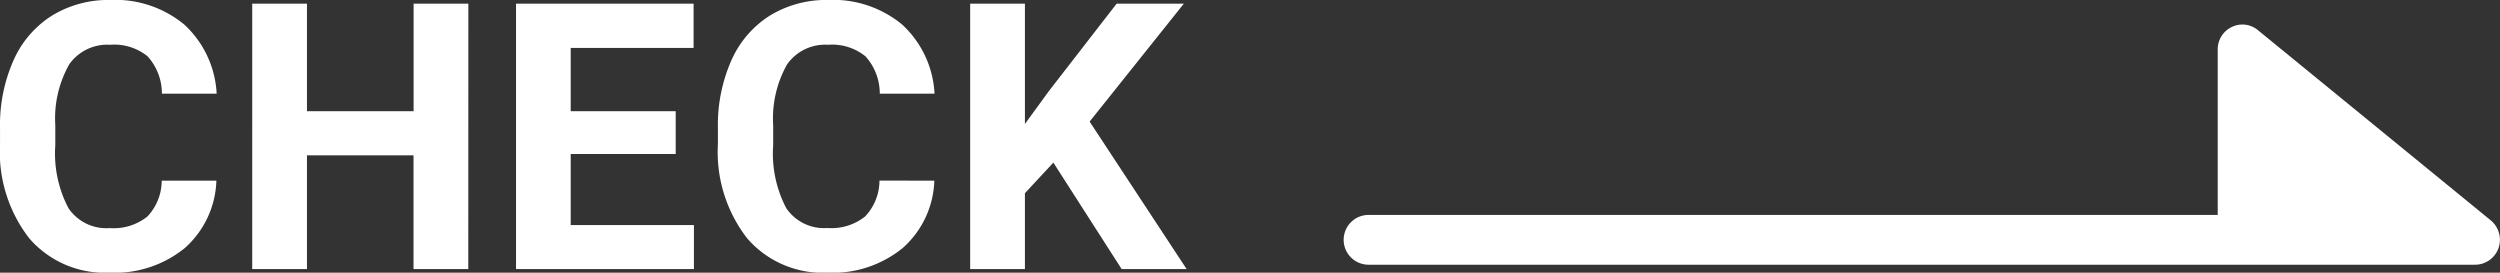<svg xmlns="http://www.w3.org/2000/svg" width="100.459" height="10.957" viewBox="0 0 100.459 10.957">
  <rect x="0" y="0" width="100.459" height="10.957" fill="#333333" stroke="none"/>
  <g id="グループ_364" data-name="グループ 364" transform="translate(19955.742 2356.811)">
    <path id="パス_139" data-name="パス 139" d="M.993,9.652a1,1,0,0,1,0-2H35.116V1a.99.99,0,0,1,.565-.9.97.97,0,0,1,1.048.125l9.365,7.65A1.013,1.013,0,0,1,46.4,8.982a1,1,0,0,1-.937.67Z" transform="translate(-19901.742 -2355.826)" fill="#fff"/>
    <path id="パス_140" data-name="パス 140" d="M9.324-3.552A3.774,3.774,0,0,1,8.053-.842,4.463,4.463,0,0,1,5.032.146,4.013,4.013,0,0,1,1.805-1.234,5.661,5.661,0,0,1,.63-5.024v-.652a6.393,6.393,0,0,1,.542-2.71,4.062,4.062,0,0,1,1.549-1.8,4.339,4.339,0,0,1,2.34-.626,4.348,4.348,0,0,1,2.974.989,4.055,4.055,0,0,1,1.3,2.776h-2.2a2.227,2.227,0,0,0-.575-1.5,2.129,2.129,0,0,0-1.505-.465,1.867,1.867,0,0,0-1.644.787,4.413,4.413,0,0,0-.56,2.443v.806A4.723,4.723,0,0,0,3.38-2.446a1.832,1.832,0,0,0,1.652.8,2.169,2.169,0,0,0,1.52-.465,2.1,2.1,0,0,0,.575-1.439ZM19.446,0h-2.2V-4.57H12.964V0h-2.2V-10.664h2.2v4.321h4.285v-4.321h2.2Zm8.335-4.622H23.562v2.856h4.951V0H21.365V-10.664H28.5v1.78H23.562v2.542h4.219ZM38.174-3.552A3.774,3.774,0,0,1,36.9-.842a4.463,4.463,0,0,1-3.021.989,4.013,4.013,0,0,1-3.226-1.381,5.661,5.661,0,0,1-1.176-3.79v-.652a6.393,6.393,0,0,1,.542-2.71,4.062,4.062,0,0,1,1.549-1.8,4.339,4.339,0,0,1,2.34-.626,4.348,4.348,0,0,1,2.974.989,4.055,4.055,0,0,1,1.3,2.776h-2.2a2.227,2.227,0,0,0-.575-1.5,2.129,2.129,0,0,0-1.505-.465,1.867,1.867,0,0,0-1.644.787,4.413,4.413,0,0,0-.56,2.443v.806a4.723,4.723,0,0,0,.524,2.527,1.832,1.832,0,0,0,1.652.8,2.169,2.169,0,0,0,1.52-.465,2.1,2.1,0,0,0,.575-1.439Zm4.783-.725-1.143,1.23V0h-2.2V-10.664h2.2V-5.83l.967-1.326L45.5-10.664h2.7L44.414-5.925,48.311,0H45.7Z" transform="translate(-19956.371 -2346)" fill="#fff"/>
  </g>
</svg>
